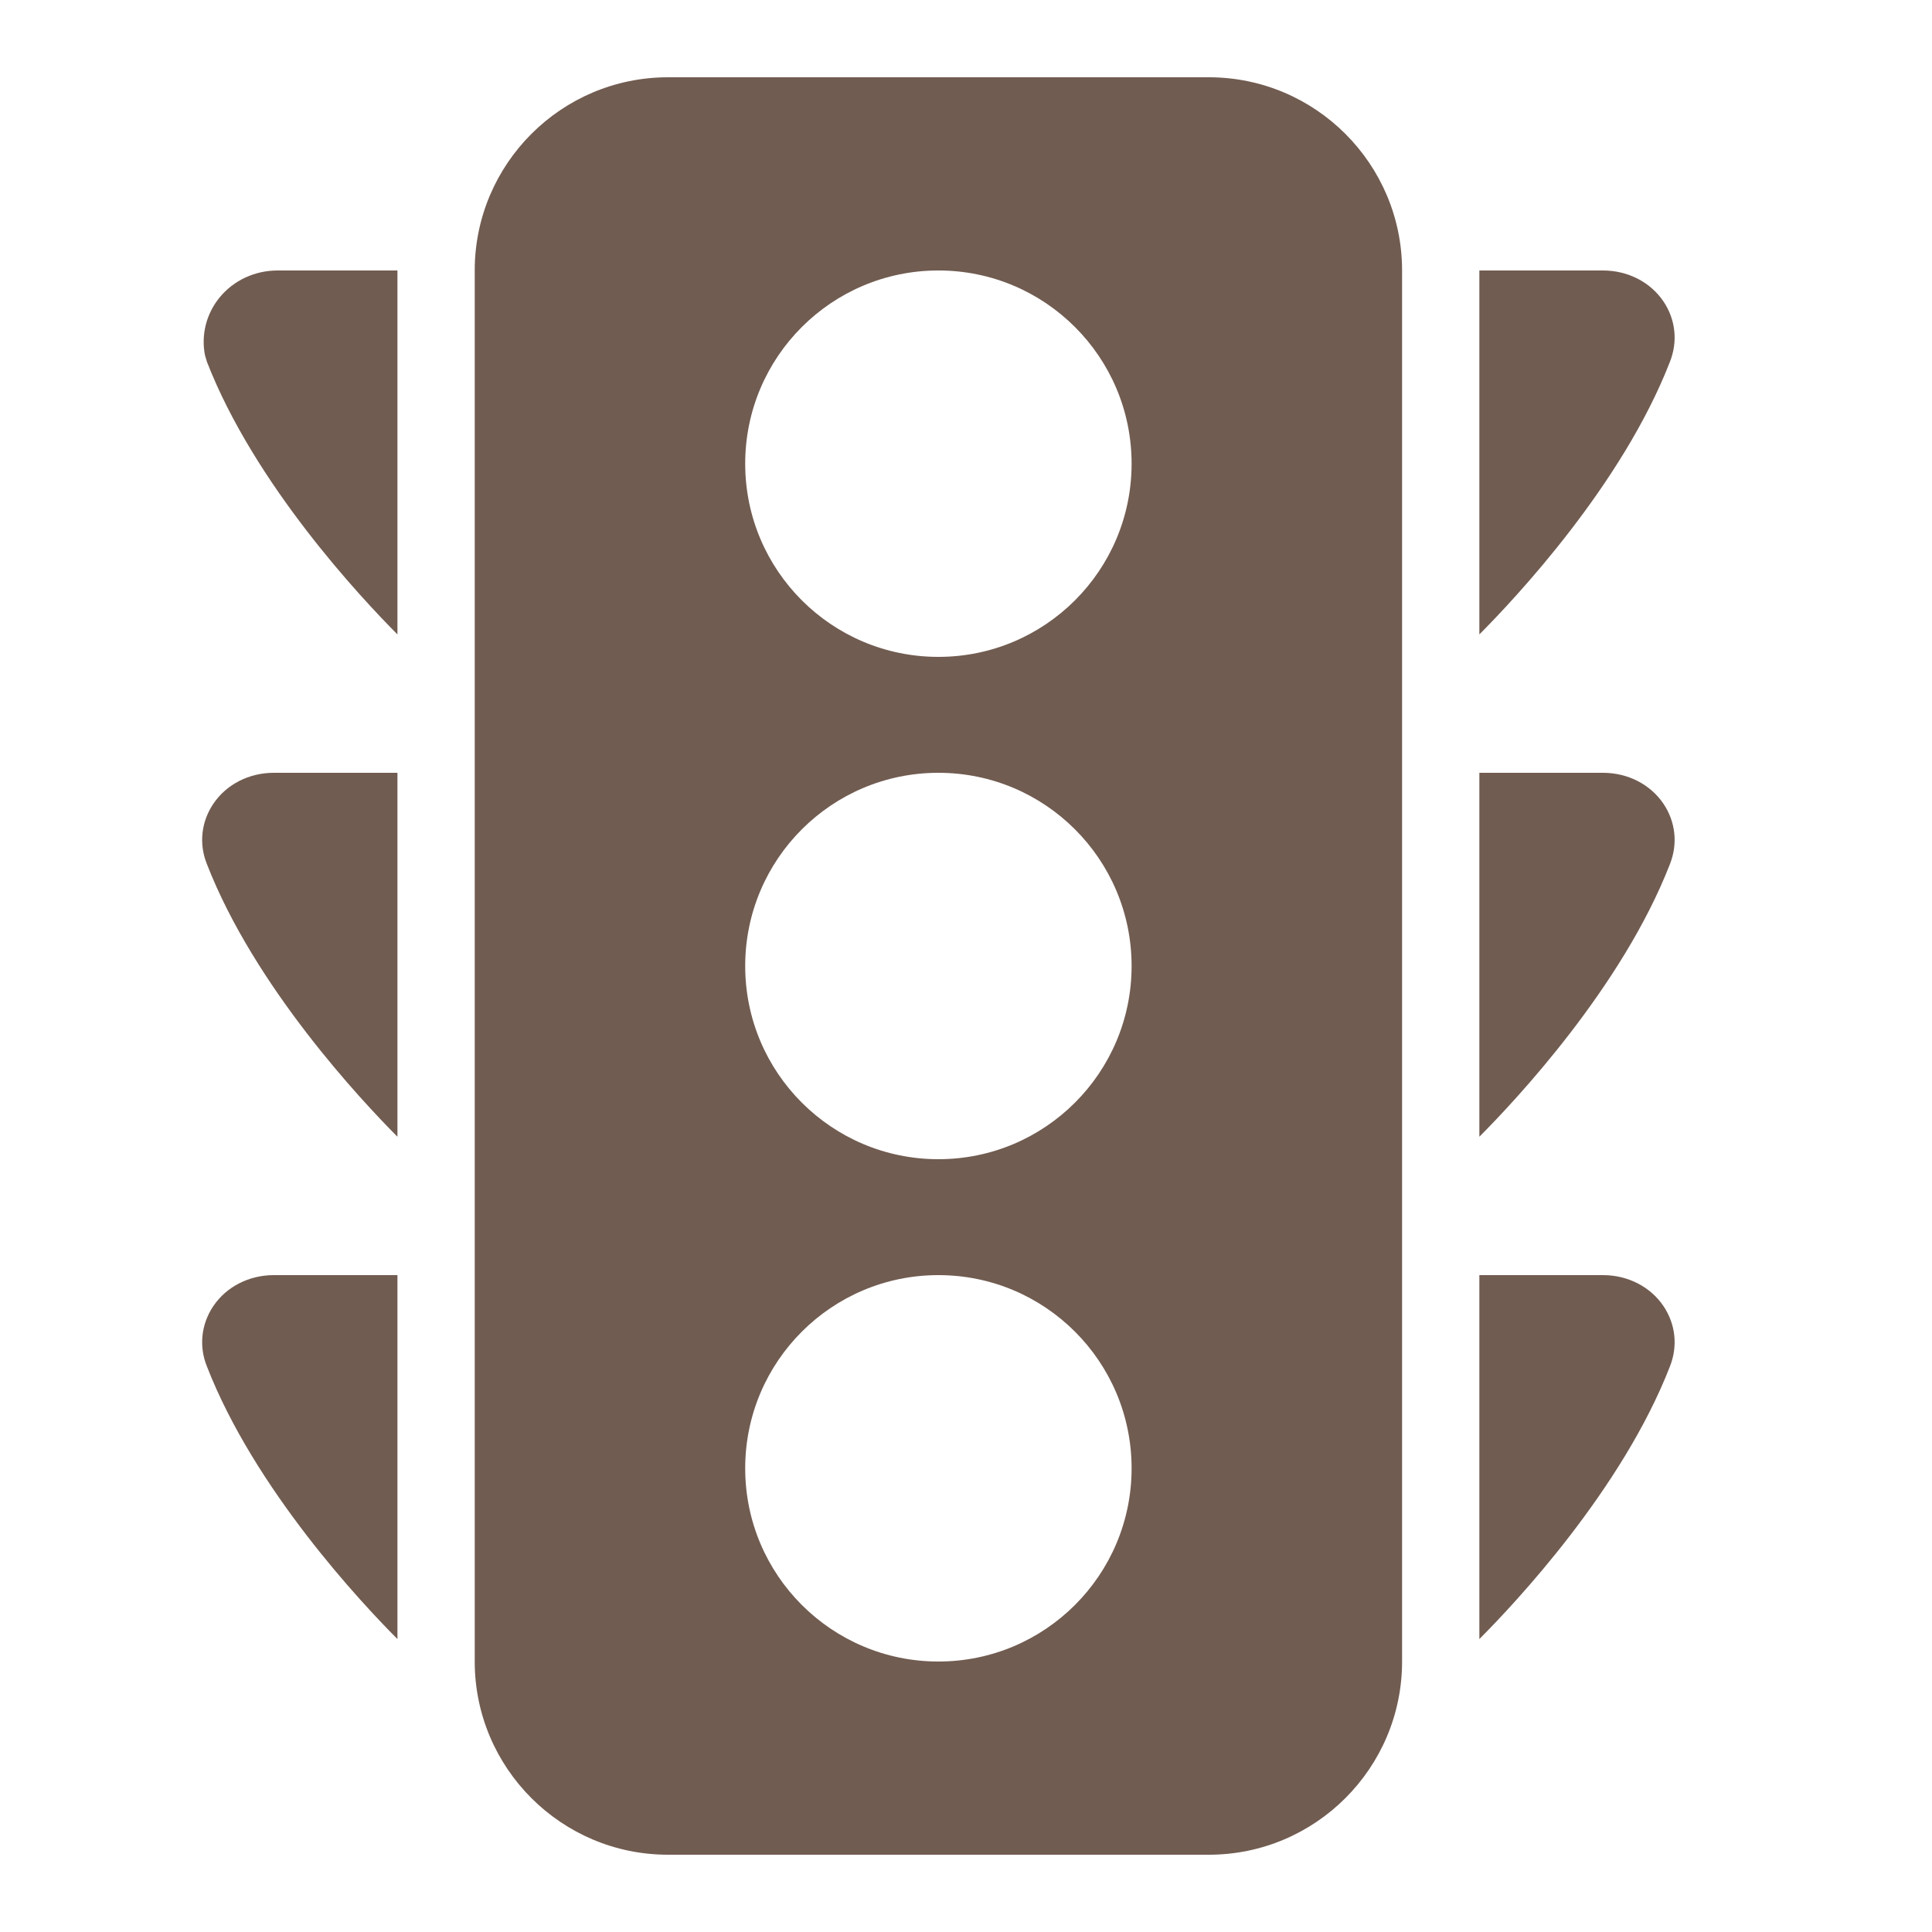 <svg xmlns="http://www.w3.org/2000/svg" width="35" height="35" viewBox="0 0 35 35" fill="none"><g clip-path="url(#clip0_54_1933)"><path d="M21.9 1.4H12.1C10.17 1.4 8.6 2.97 8.6 4.9V30.1C8.6 32.03 10.17 33.6 12.1 33.6H21.9C23.83 33.6 25.4 32.03 25.4 30.1V4.9C25.4 2.97 23.83 1.4 21.9 1.4ZM17 30.1C15.067 30.1 13.5 28.533 13.5 26.6C13.5 24.667 15.067 23.1 17 23.1C18.933 23.1 20.5 24.667 20.5 26.6C20.5 28.533 18.933 30.1 17 30.1ZM17 21C15.067 21 13.5 19.433 13.5 17.5C13.5 15.567 15.067 14 17 14C18.933 14 20.5 15.567 20.5 17.5C20.5 19.433 18.933 21 17 21ZM17 11.9C15.067 11.9 13.5 10.333 13.5 8.4C13.5 6.467 15.067 4.9 17 4.9C18.933 4.9 20.5 6.467 20.5 8.4C20.5 10.333 18.933 11.9 17 11.9Z" fill="#715C51"></path><path d="M3.748 6.553C4.612 8.778 6.549 10.839 7.2 11.493V4.9H5.03C4.616 4.9 4.234 5.078 3.979 5.388C3.737 5.684 3.64 6.067 3.714 6.438L3.748 6.553Z" fill="#715C51"></path><path d="M7.2 23.1H4.96C4.512 23.1 4.103 23.309 3.866 23.659C3.644 23.988 3.601 24.389 3.748 24.753C4.612 26.977 6.549 29.04 7.2 29.693V23.1Z" fill="#715C51"></path><path d="M7.2 20.593V14H4.96C4.512 14 4.103 14.209 3.866 14.559C3.644 14.888 3.601 15.289 3.748 15.653C4.612 17.877 6.549 19.939 7.2 20.593Z" fill="#715C51"></path><path d="M29.04 14H26.8V20.593C27.452 19.939 29.387 17.879 30.25 15.66C30.399 15.289 30.356 14.888 30.134 14.559C29.897 14.209 29.488 14 29.04 14Z" fill="#715C51"></path><path d="M30.25 6.56C30.399 6.189 30.356 5.788 30.134 5.459C29.897 5.109 29.488 4.9 29.04 4.9H26.8V11.493C27.452 10.839 29.387 8.779 30.25 6.56Z" fill="#715C51"></path><path d="M29.04 23.1H26.8V29.693C27.452 29.04 29.387 26.979 30.25 24.76C30.399 24.389 30.356 23.988 30.134 23.659C29.897 23.309 29.488 23.1 29.04 23.1Z" fill="#715C51"></path></g><defs><clipPath id="clip0_54_1933"><rect width="35" height="35" fill="white"></rect></clipPath></defs></svg>